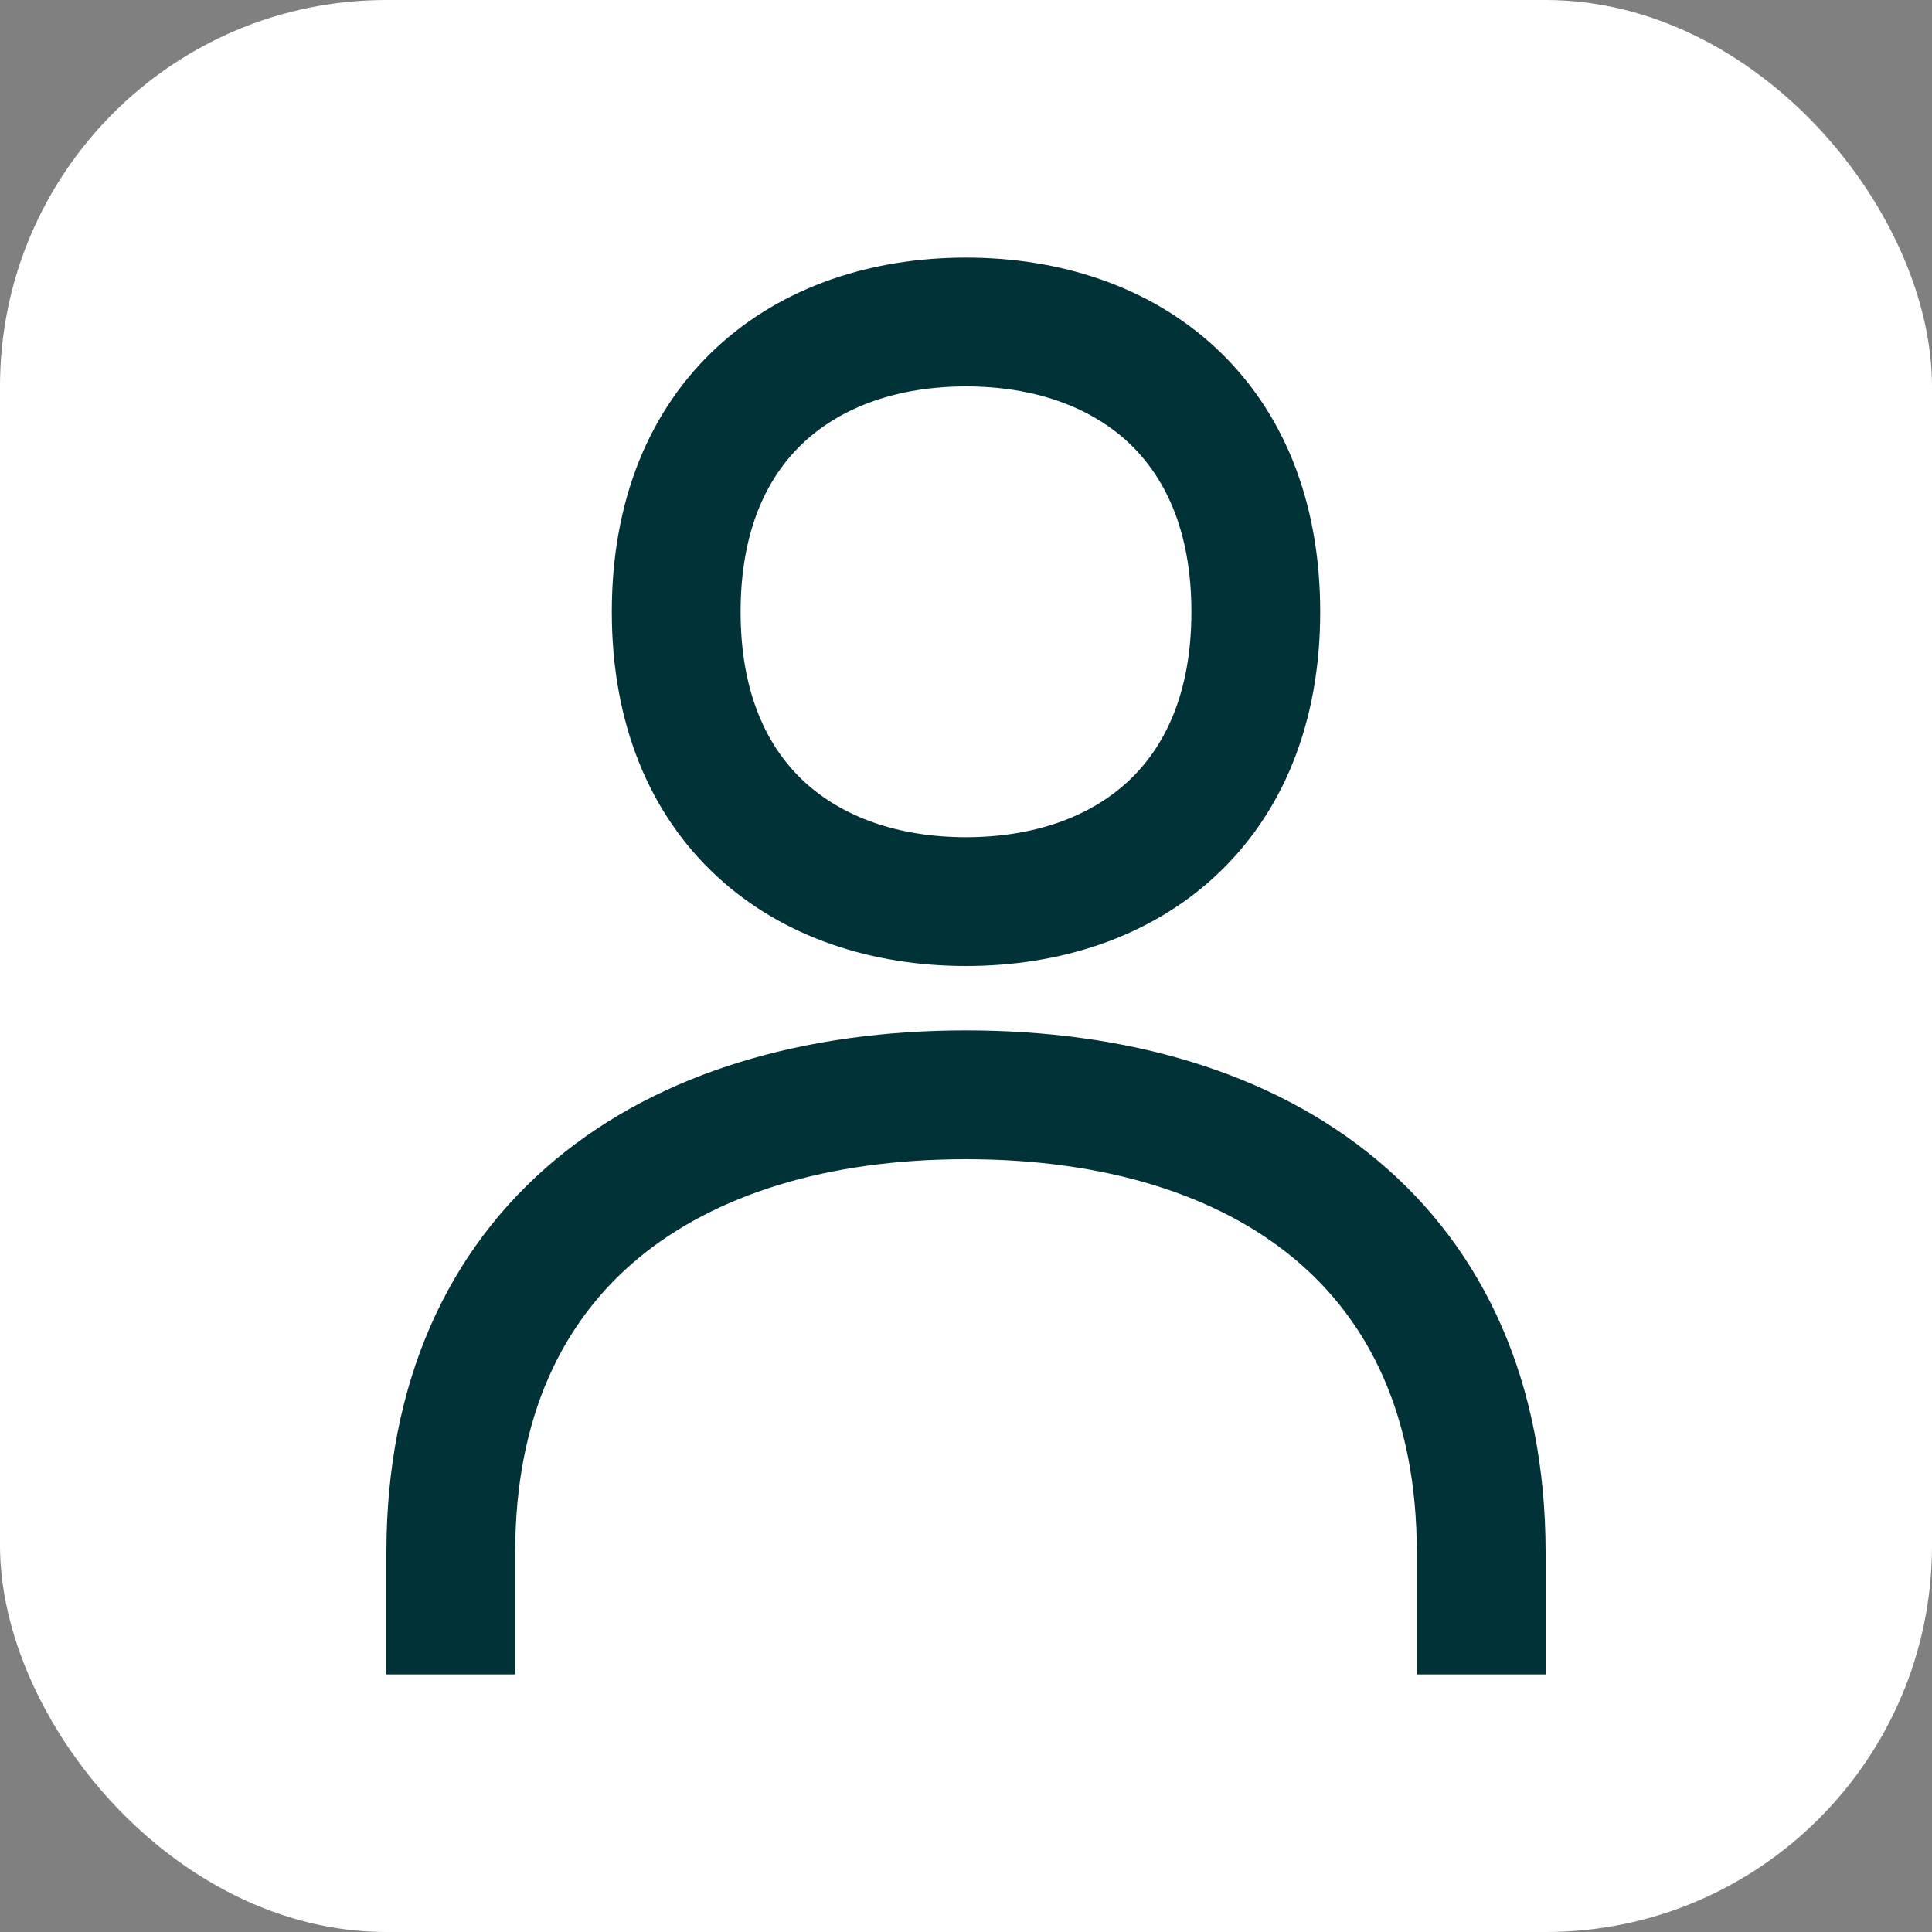 <?xml version="1.0" encoding="UTF-8"?> <svg xmlns="http://www.w3.org/2000/svg" width="90" height="90" viewBox="0 0 90 90" fill="none"><rect x="0" y="0" width="90" height="90" fill="#808080" stroke="none"/><rect width="90" height="90" rx="18" fill="white"></rect><path fill-rule="evenodd" clip-rule="evenodd" d="M29.71 58.634C26.217 61.545 24 65.983 24 72.316V78H18V72.316C18 64.438 20.836 58.218 25.869 54.024C30.824 49.895 37.58 48 45 48C52.42 48 59.176 49.895 64.131 54.024C69.164 58.218 72 64.438 72 72.316V78H66V72.316C66 65.983 63.783 61.545 60.29 58.634C56.719 55.658 51.474 54 45 54C38.526 54 33.281 55.658 29.71 58.634Z" fill="#003238"></path><path fill-rule="evenodd" clip-rule="evenodd" d="M37.472 20.579C35.742 22.176 34.5 24.703 34.5 28.5C34.5 32.297 35.742 34.824 37.472 36.421C39.242 38.054 41.833 39 45 39C48.167 39 50.758 38.054 52.528 36.421C54.258 34.824 55.5 32.297 55.5 28.5C55.5 24.703 54.258 22.176 52.528 20.579C50.758 18.946 48.167 18 45 18C41.833 18 39.242 18.946 37.472 20.579ZM33.403 16.171C36.508 13.304 40.667 12 45 12C49.333 12 53.492 13.304 56.597 16.171C59.742 19.074 61.5 23.297 61.5 28.5C61.5 33.703 59.742 37.926 56.597 40.829C53.492 43.696 49.333 45 45 45C40.667 45 36.508 43.696 33.403 40.829C30.258 37.926 28.5 33.703 28.5 28.5C28.5 23.297 30.258 19.074 33.403 16.171Z" fill="#003238"></path></svg> 